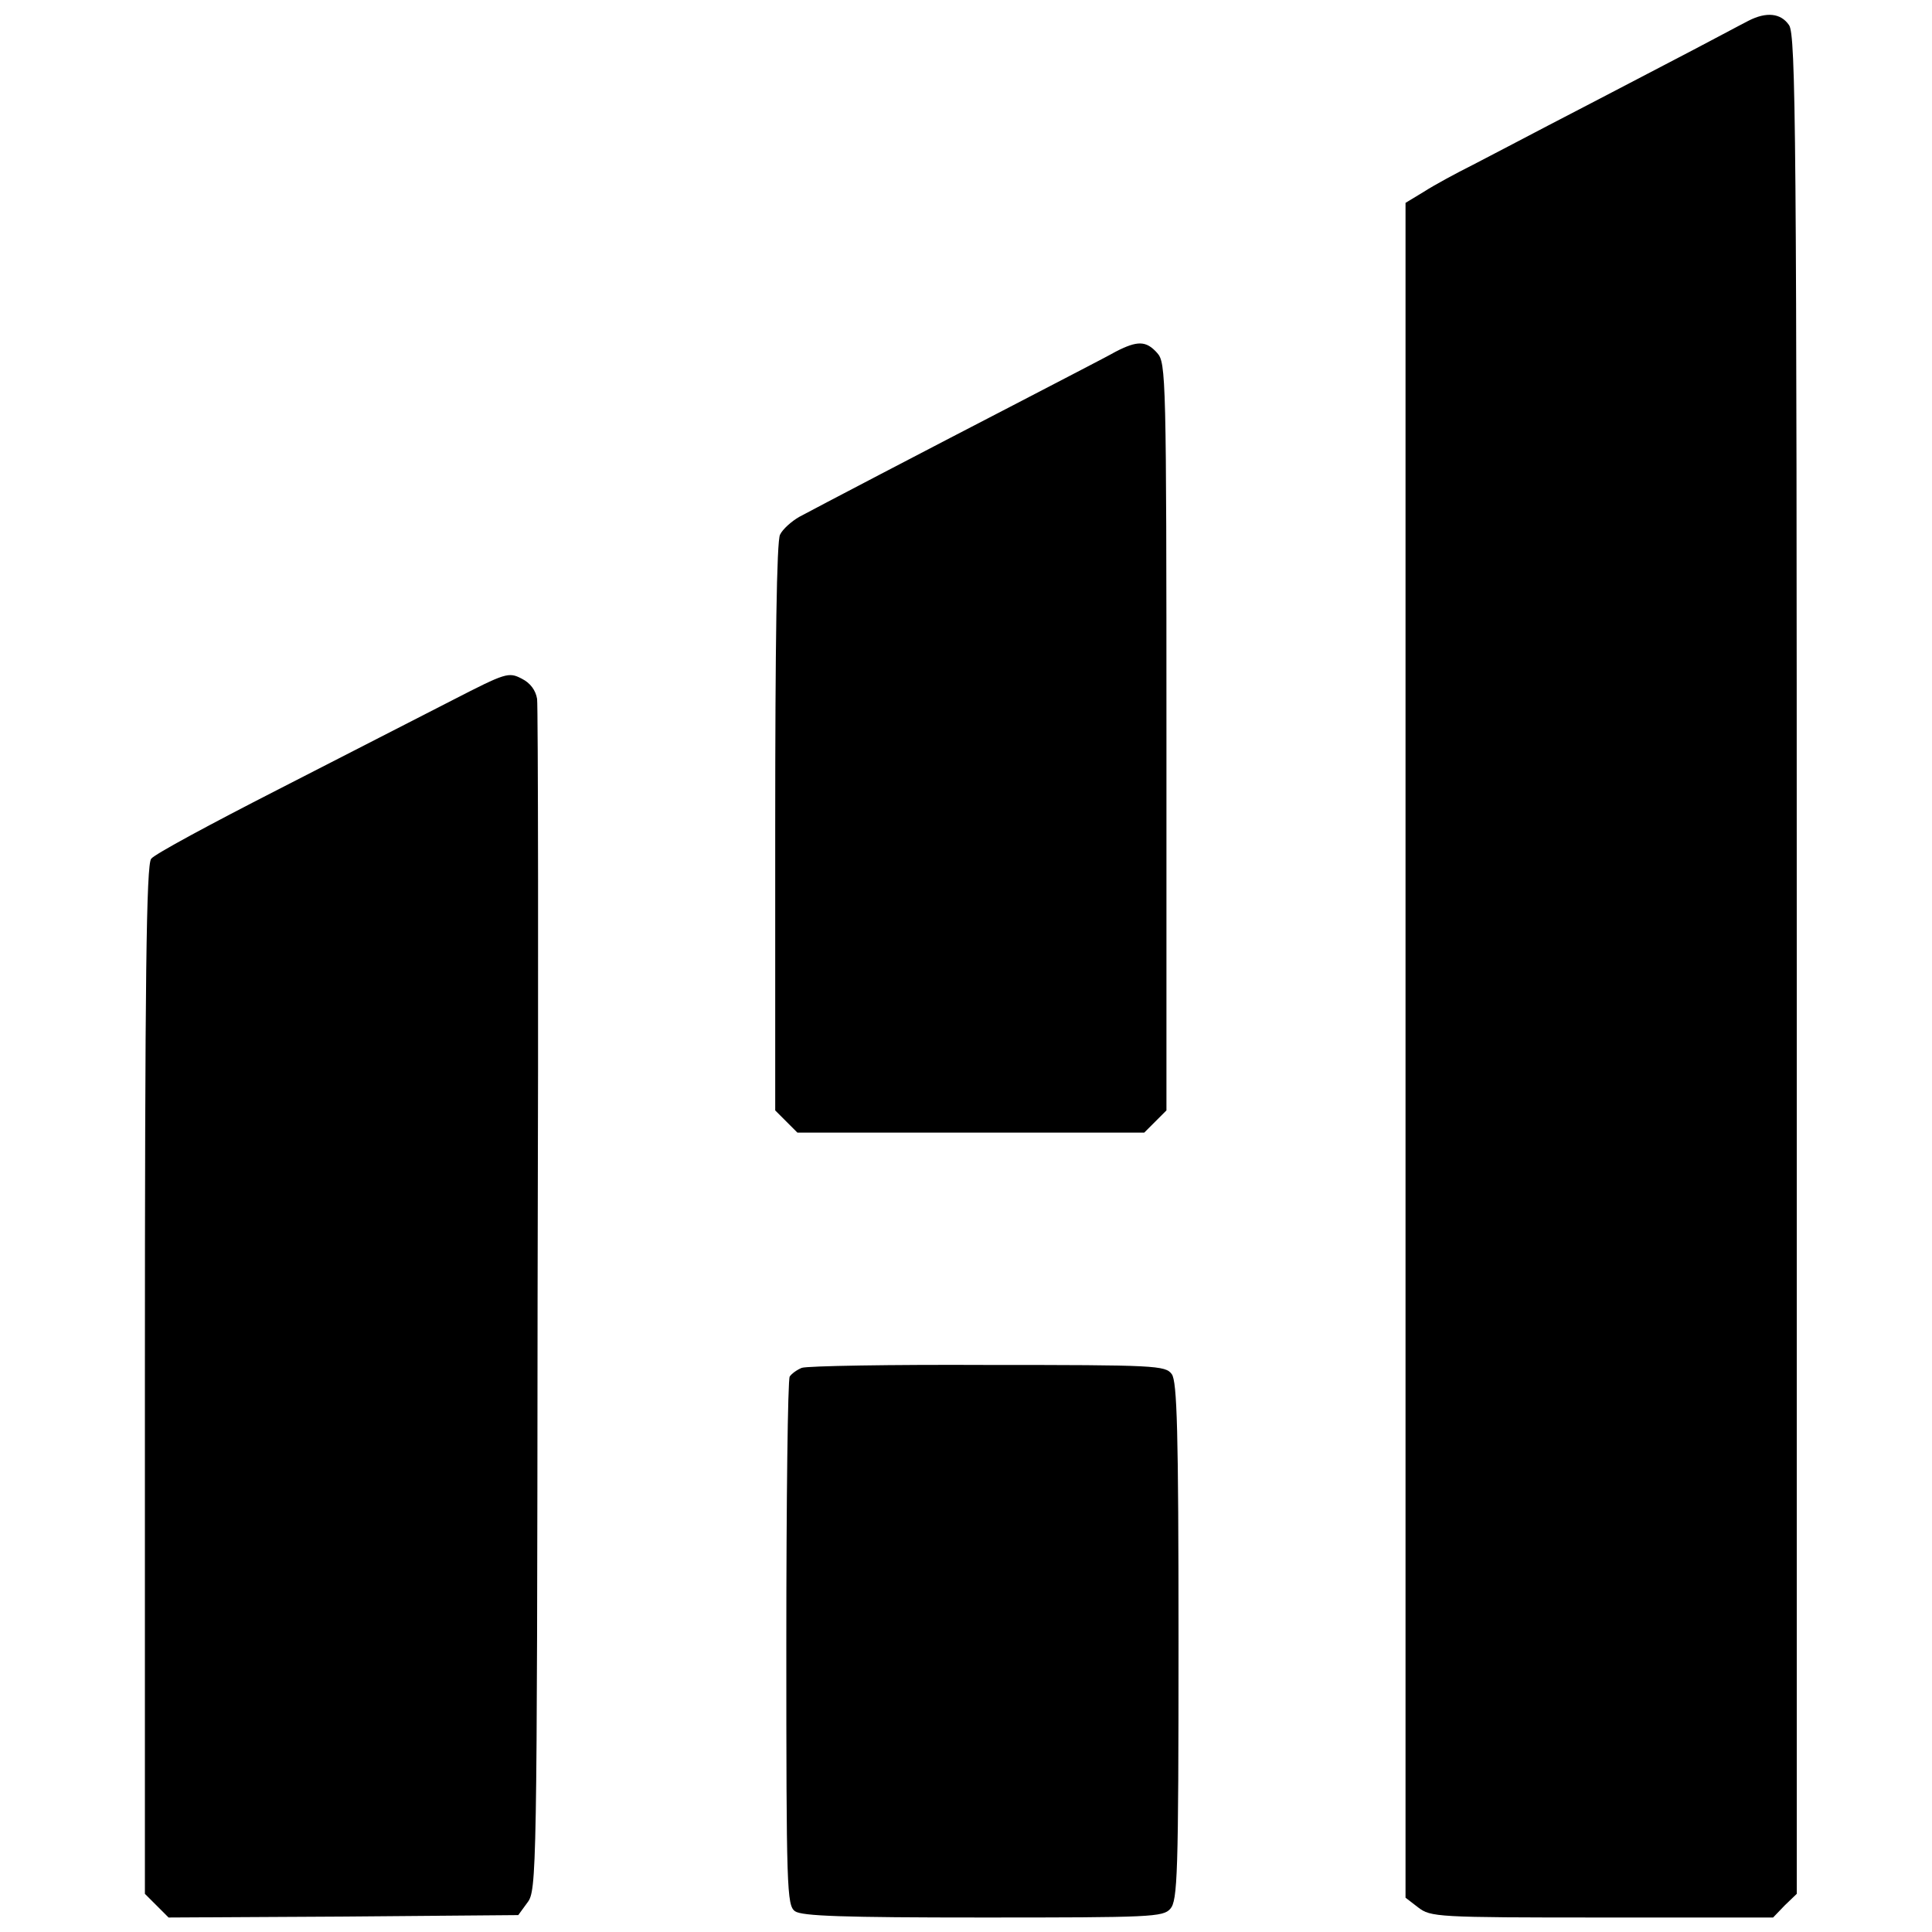 <?xml version="1.0" standalone="no"?>
<!DOCTYPE svg PUBLIC "-//W3C//DTD SVG 20010904//EN"
 "http://www.w3.org/TR/2001/REC-SVG-20010904/DTD/svg10.dtd">
<svg version="1.0" xmlns="http://www.w3.org/2000/svg"
 width="400pt" height="400pt" viewBox="0 0 400 400"
 preserveAspectRatio="xMidYMid meet">
<g transform="translate(0,400) scale(0.1,-0.1)"
fill="#000000" stroke="none">
<path d="M3620 3957 c-14 -7 -92 -49 -175 -92 -82 -43 -190 -99 -240 -125 -49
-26 -119 -62 -155 -81 -36 -18 -82 -43 -102 -56 l-38 -23 0 -1754 0 -1755 26
-20 c26 -20 38 -21 381 -21 l354 0 24 25 25 24 0 1923 c0 1725 -2 1926 -16
1946 -17 25 -47 28 -84 9z"/>
<path d="M2310 3272 c-19 -11 -107 -56 -195 -102 -203 -105 -421 -219 -460
-240 -16 -9 -35 -26 -40 -37 -7 -12 -10 -231 -10 -606 l0 -586 23 -23 23 -23
359 0 359 0 23 23 23 23 0 773 c0 746 -1 775 -19 795 -23 26 -41 26 -86 3z"/>
<path d="M938 2551 c-62 -32 -225 -115 -363 -186 -137 -70 -256 -134 -262
-143 -10 -12 -13 -244 -13 -1079 l0 -1064 25 -25 24 -24 362 2 362 3 19 26
c19 25 20 57 21 1245 2 670 1 1232 -1 1247 -3 18 -14 33 -32 42 -27 14 -33 12
-142 -44z"/>
<path d="M1660 1168 c-10 -4 -21 -12 -25 -18 -4 -7 -7 -255 -7 -553 0 -508 1
-542 18 -554 14 -10 99 -13 389 -13 348 0 373 1 388 18 15 17 17 70 17 553 0
437 -3 539 -14 554 -13 18 -34 19 -380 19 -202 1 -375 -2 -386 -6z"/>
</g>
</svg>
